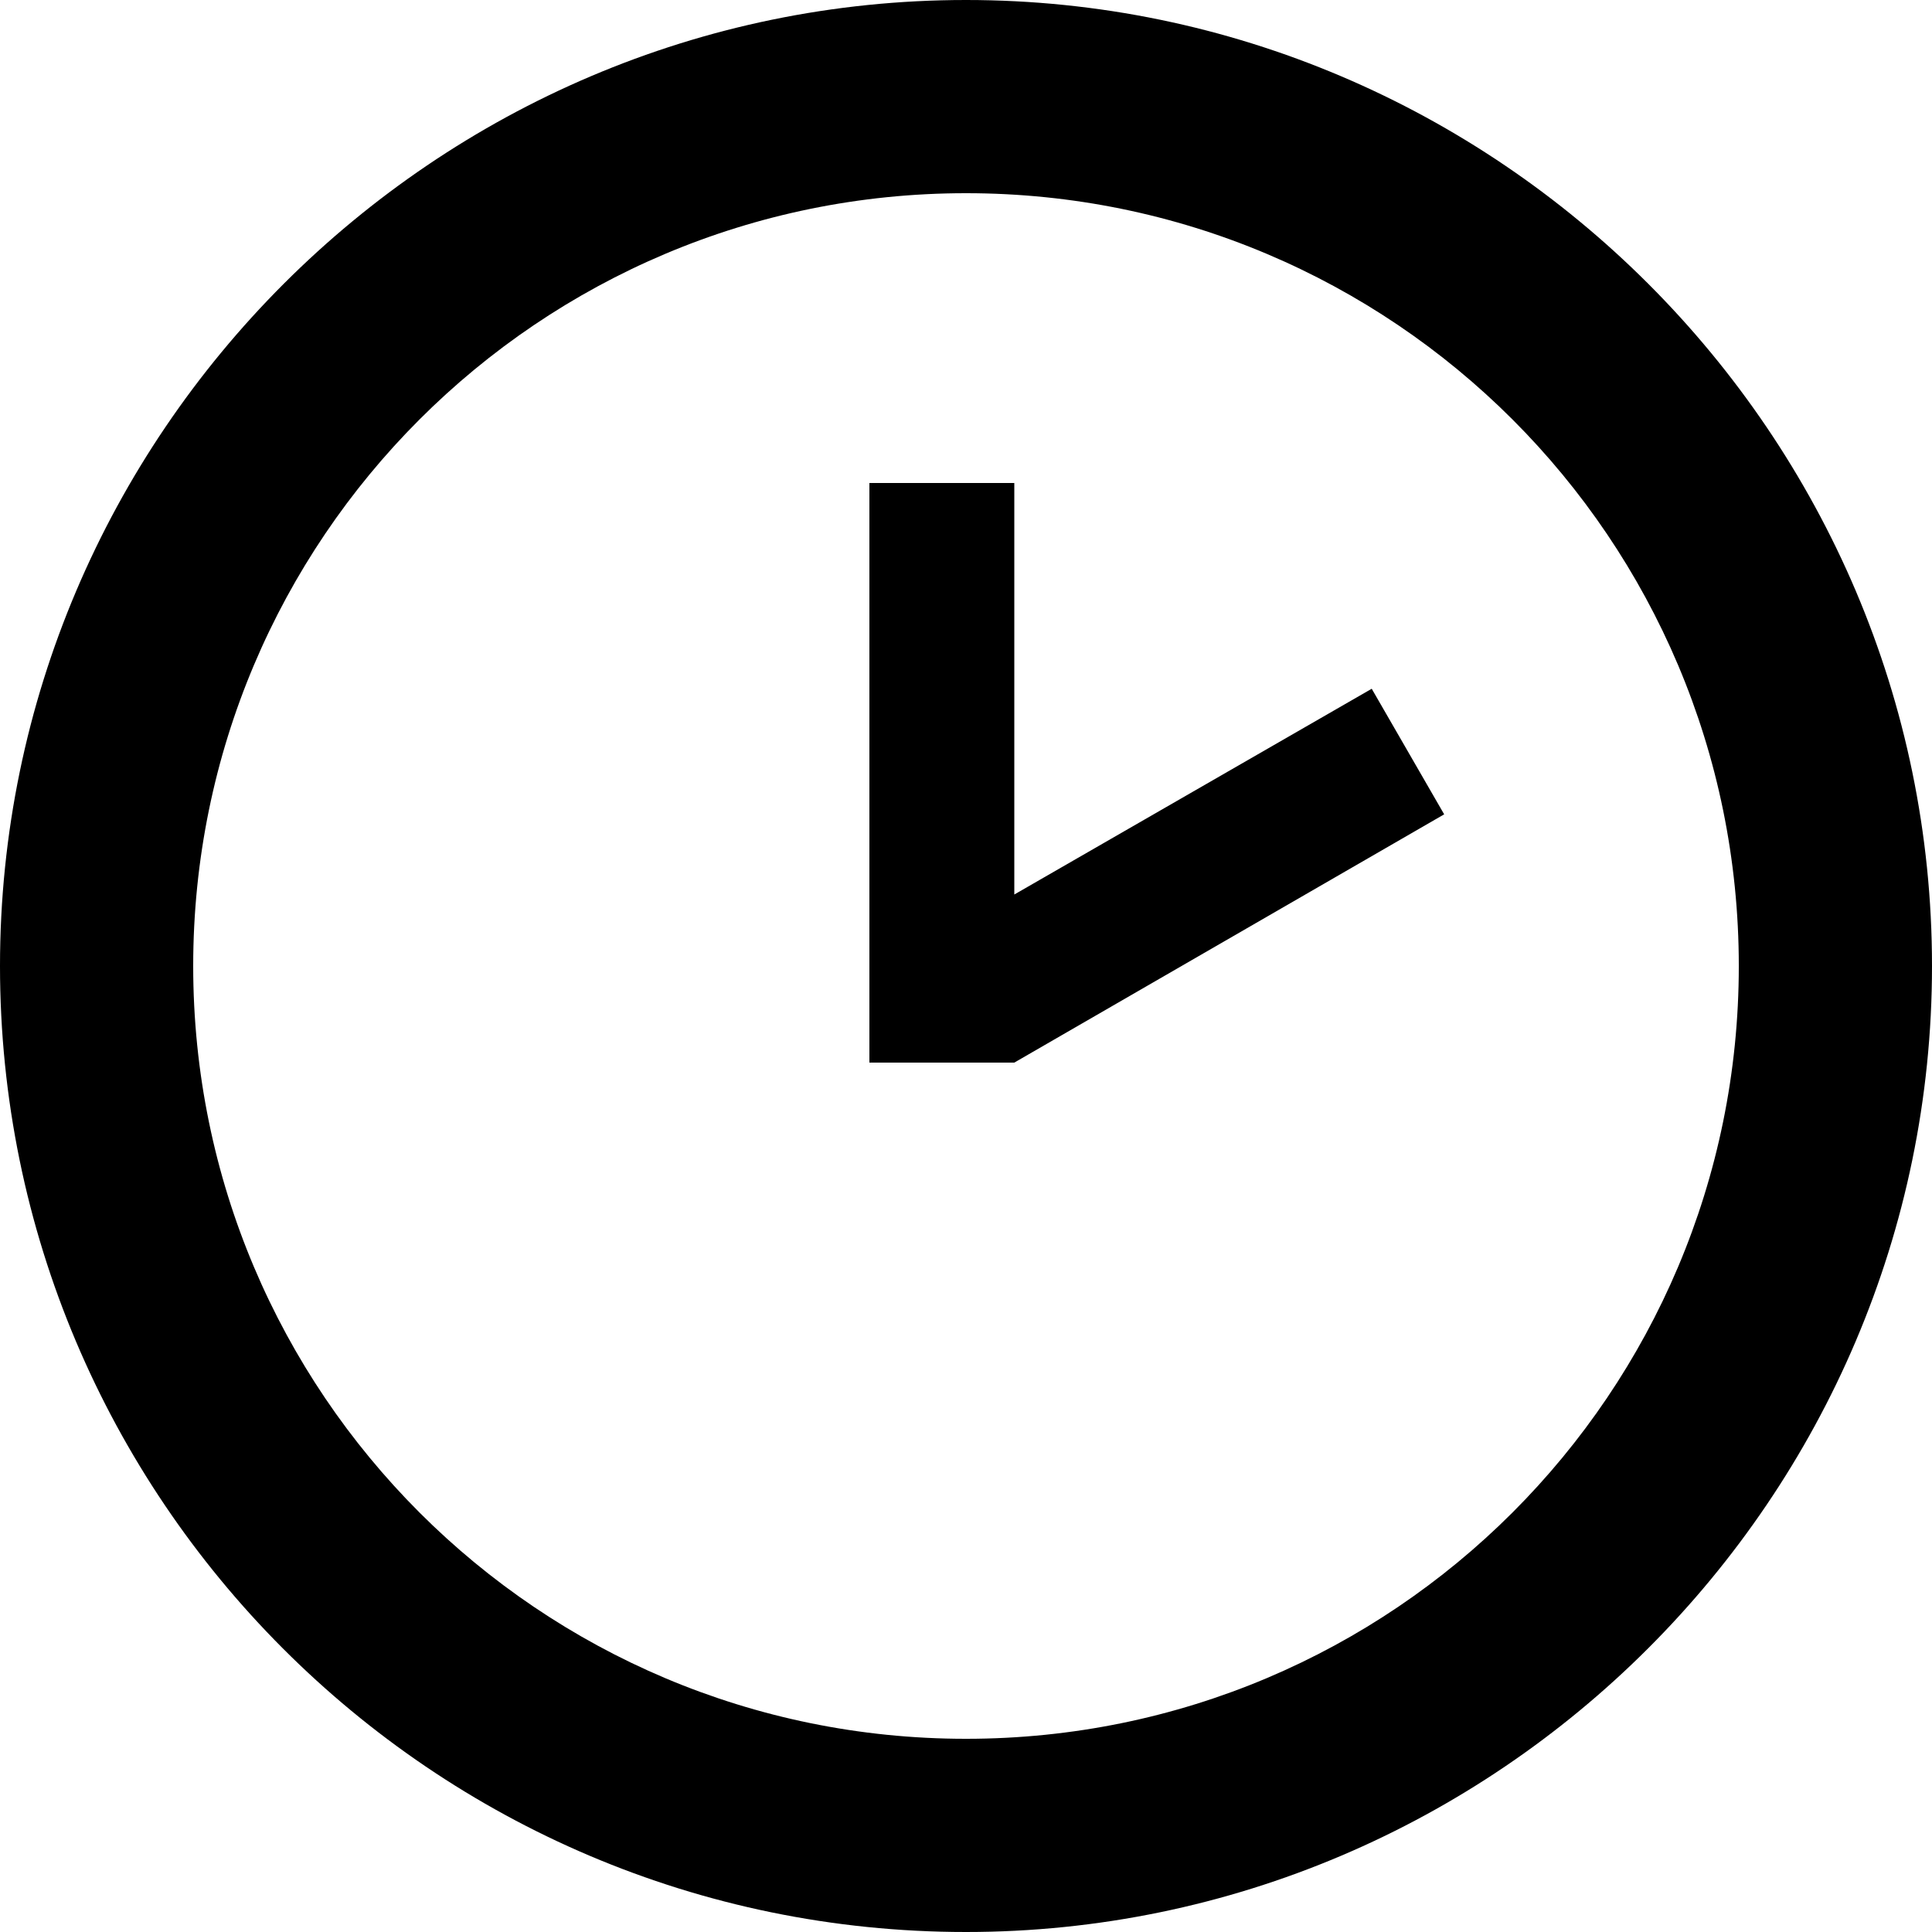 <svg width="20" height="20" viewBox="0 0 20 20" fill="none" xmlns="http://www.w3.org/2000/svg">
<path d="M10 18C14.42 18 18 14.42 18 10C18 5.58 14.42 2 10 2C5.58 2 2 5.58 2 10C2 14.42 5.58 18 10 18ZM10 0C15.5 0 20 4.5 20 10C20 15.5 15.5 20 10 20C4.47 20 0 15.5 0 10C0 4.5 4.5 0 10 0ZM10.5 11H9V5H10.5V9.26L14.2 7.13L14.95 8.43L10.5 11Z" fill="black"/>
</svg>
